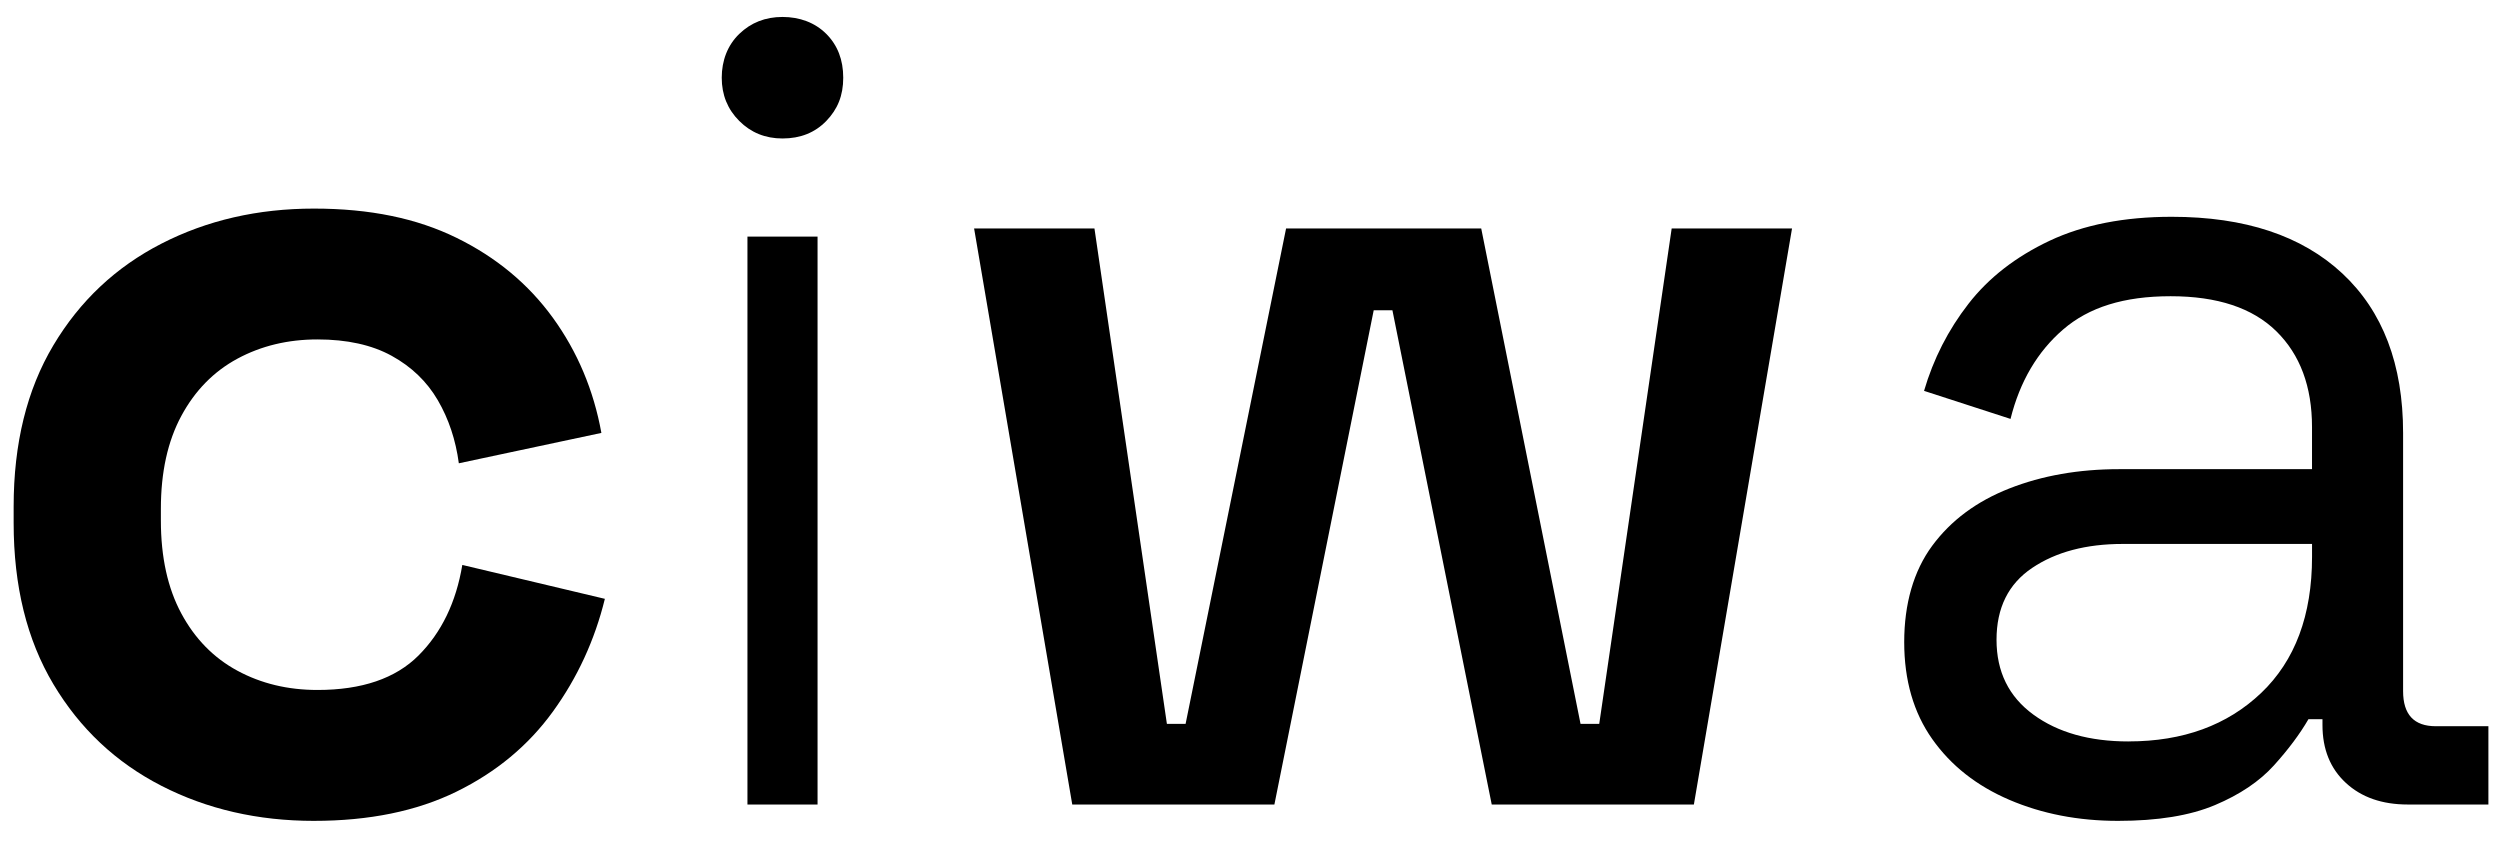 <?xml version="1.0" encoding="UTF-8"?><svg id="Layer_1" xmlns="http://www.w3.org/2000/svg" viewBox="0 0 920 310"><path d="m115.53,302.08c-20.64,0-39.35-4.3-56.12-12.9-16.77-8.6-30.03-21.07-39.77-37.41-9.75-16.34-14.62-36.12-14.62-59.34v-6.02c0-23.22,4.87-43,14.62-59.34,9.74-16.34,23-28.81,39.77-37.41s35.48-12.9,56.12-12.9,37.84,3.59,52.46,10.75c14.62,7.17,26.44,16.98,35.48,29.45,9.03,12.47,14.98,26.59,17.84,42.35l-52.46,11.18c-1.15-8.6-3.73-16.34-7.74-23.22-4.02-6.88-9.68-12.32-16.99-16.34-7.31-4.01-16.41-6.02-27.3-6.02s-20.71,2.37-29.46,7.09c-8.75,4.73-15.63,11.76-20.64,21.07-5.02,9.32-7.52,20.71-7.52,34.19v4.3c0,13.48,2.51,24.87,7.52,34.19,5.01,9.32,11.89,16.34,20.64,21.07,8.74,4.73,18.56,7.09,29.46,7.09,16.34,0,28.74-4.23,37.19-12.68,8.45-8.45,13.83-19.57,16.12-33.33l52.46,12.47c-3.73,15.2-10.1,29.03-19.13,41.5-9.03,12.47-20.85,22.29-35.48,29.46s-32.11,10.75-52.46,10.75Z"/><path d="m287.96,50.96c-6.31,0-11.61-2.15-15.91-6.45-4.3-4.3-6.45-9.6-6.45-15.91s2.15-11.97,6.45-16.12c4.3-4.15,9.6-6.24,15.91-6.24s11.97,2.08,16.12,6.24c4.15,4.16,6.23,9.53,6.23,16.12s-2.08,11.61-6.23,15.91c-4.16,4.3-9.53,6.45-16.12,6.45Zm-12.9,245.1V87.08h25.8v208.98h-25.8Z"/><path d="m394.59,296.06l-36.12-211.99h44.29l26.66,182.32h6.88l36.98-182.32h71.81l36.55,182.32h6.88l26.66-182.32h44.29l-36.12,211.99h-74.39l-36.55-181.89h-6.88l-36.55,181.89h-74.39Z"/><path d="m779.44,302.08c-14.62,0-27.95-2.58-39.99-7.74-12.04-5.16-21.5-12.61-28.38-22.36-6.88-9.74-10.32-21.64-10.32-35.69s3.44-26.16,10.32-35.47c6.88-9.31,16.34-16.34,28.38-21.07s25.51-7.1,40.42-7.1h70.95v-15.48c0-14.9-4.37-26.66-13.12-35.26-8.75-8.6-21.71-12.9-38.92-12.9s-30.1,4.08-39.56,12.25c-9.46,8.17-15.91,19.13-19.35,32.9l-31.82-10.32c3.44-11.75,8.88-22.43,16.34-32.03,7.45-9.6,17.42-17.34,29.88-23.22,12.47-5.87,27.45-8.81,44.93-8.81,26.94,0,47.87,6.95,62.78,20.85,14.9,13.91,22.36,33.47,22.36,58.69v95.03c0,8.6,4.01,12.9,12.04,12.9h19.35v28.81h-29.67c-9.46,0-17.06-2.65-22.79-7.96-5.74-5.3-8.6-12.4-8.6-21.29v-2.15h-5.16c-3.16,5.45-7.38,11.11-12.69,16.99-5.31,5.88-12.54,10.75-21.71,14.62-9.18,3.87-21.07,5.81-35.69,5.81Zm3.87-29.24c20.06,0,36.33-5.95,48.81-17.84,12.47-11.89,18.71-28.6,18.71-50.1v-4.73h-69.66c-13.48,0-24.58,2.94-33.33,8.82-8.75,5.88-13.12,14.69-13.12,26.45s4.52,20.93,13.54,27.52c9.03,6.6,20.71,9.89,35.04,9.89Z"/></svg>
